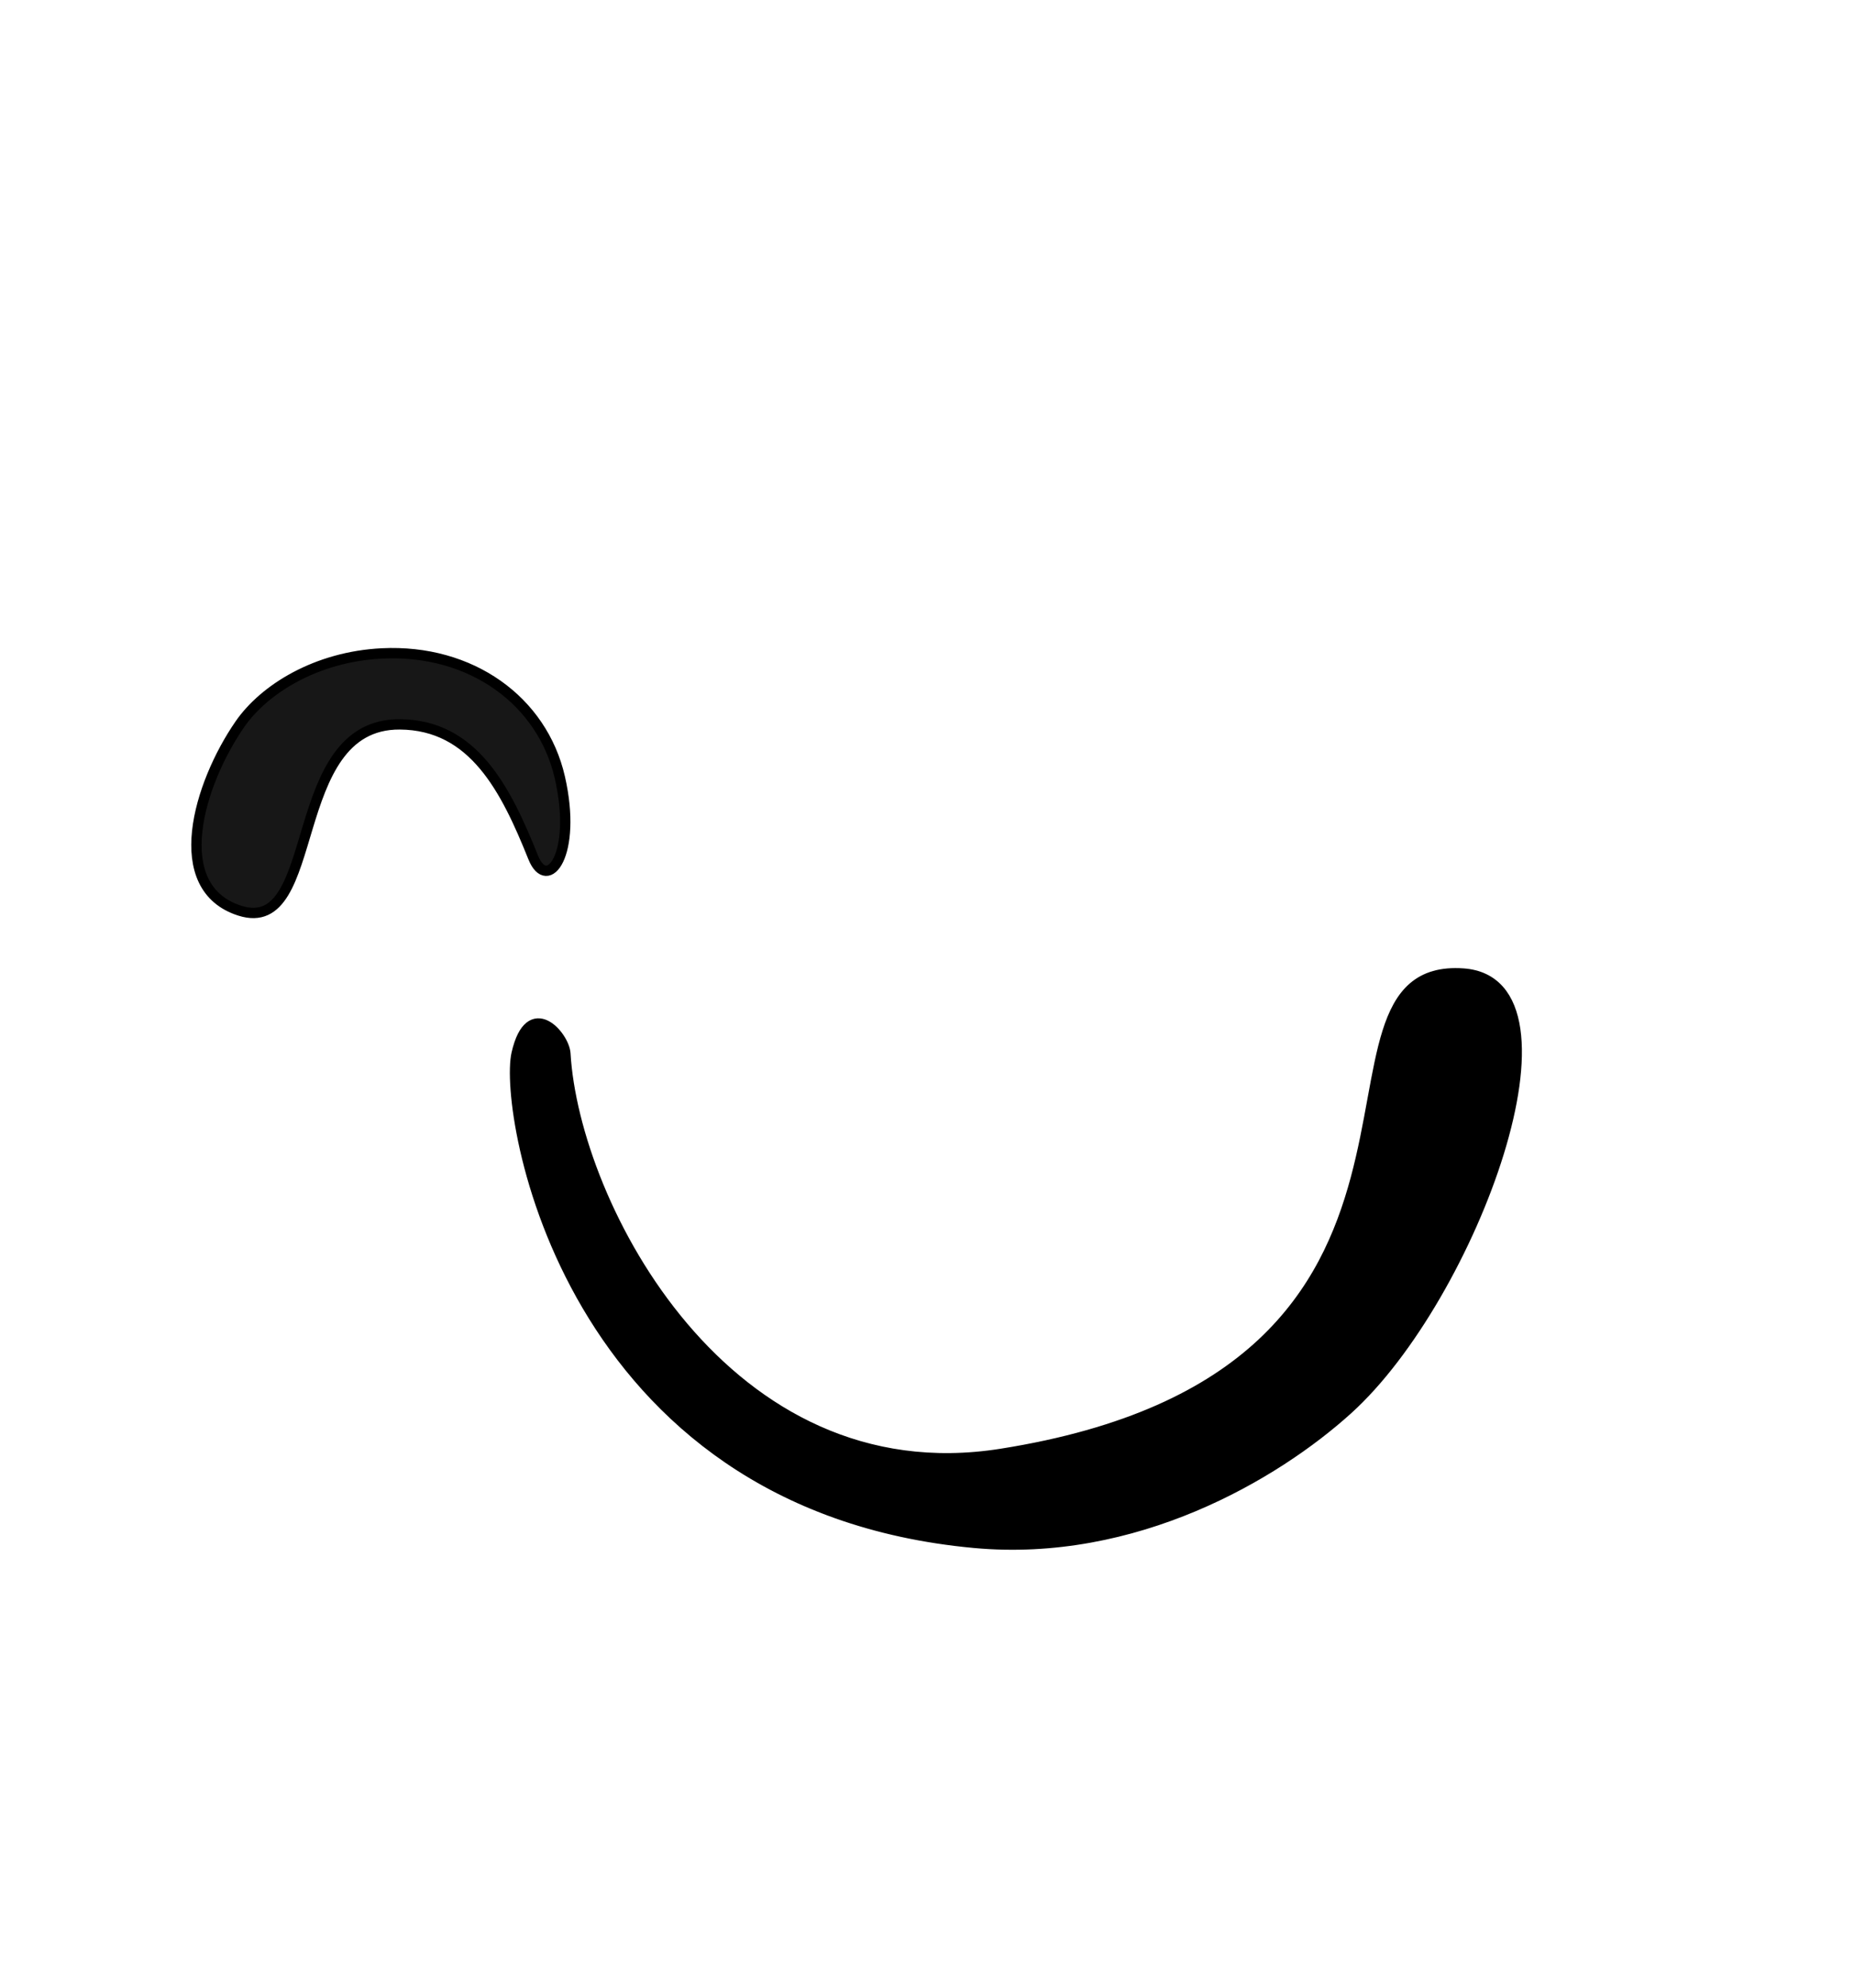 <?xml version="1.0" encoding="UTF-8"?> <svg xmlns="http://www.w3.org/2000/svg" width="541" height="580" viewBox="0 0 541 580" fill="none"> <path d="M116.672 211.32C138.166 211.462 147.59 230.19 155.591 250.14C159.742 260.492 168.508 249.319 163.375 226.848C158.242 204.377 137.403 189.348 111.482 190.616C92.387 191.55 77.114 200.968 69.969 211.32C57.901 228.801 48.891 258.941 69.969 265.668C94.325 273.443 82.942 211.097 116.672 211.32Z" fill="#171717" stroke="black" stroke-width="3.014"></path> <path d="M292.094 424.138C211.674 436.84 167.573 351.476 164.979 307.36C164.674 302.17 154.603 290.498 150.749 307.36C146.895 324.222 164.979 439.066 284.311 450.089C331.104 454.411 371.987 430.412 393.266 411.169C429.584 378.327 463.309 286.606 426.99 284.011C375.239 280.313 439.961 400.782 292.094 424.138Z" fill="black" stroke="black" stroke-width="3.014"></path> </svg> 